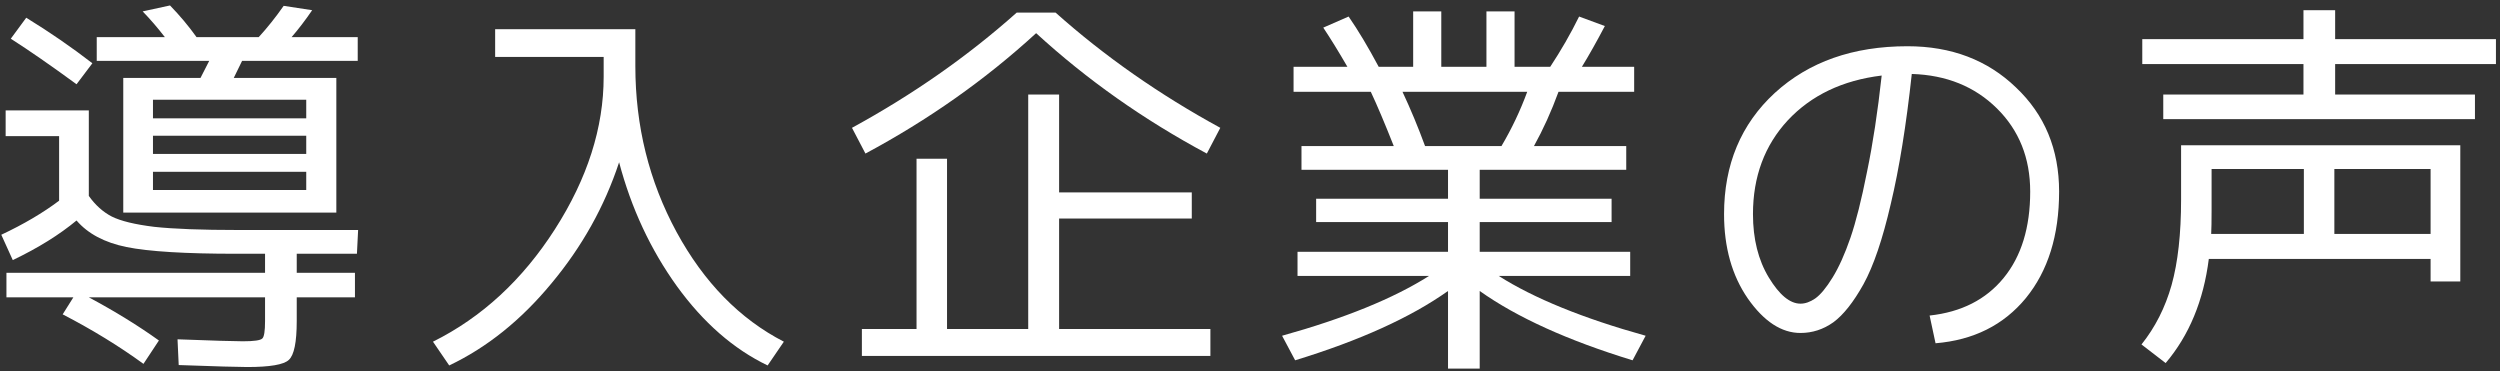 <svg width="202" height="30" viewBox="0 0 202 30" fill="none" xmlns="http://www.w3.org/2000/svg">
<rect x="0" y="0" width="202" height="30" fill="#333333" stroke="none"/>
<path d="M186.152 13.656H178.696V17.016C178.696 17.869 178.686 18.499 178.664 18.904H186.152V13.656ZM188.616 13.656V18.904H196.392V13.656H188.616ZM178.472 20.92C178.046 24.291 176.883 27.096 174.984 29.336L173.032 27.832C174.142 26.445 174.952 24.845 175.464 23.032C175.976 21.197 176.232 18.893 176.232 16.12V11.736H198.792V22.744H196.392V20.92H178.472ZM201.672 3.16V5.176H188.68V7.64H199.976V9.624H174.792V7.64H186.12V5.176H173.096V3.16H186.12V0.824H188.68V3.16H201.672Z" fill="white"/>
<path d="M155.912 25.496C158.472 25.219 160.467 24.205 161.896 22.456C163.326 20.707 164.04 18.381 164.04 15.48C164.04 12.771 163.144 10.531 161.352 8.76C159.56 6.989 157.267 6.061 154.472 5.976C154.024 10.115 153.459 13.613 152.776 16.472C152.115 19.331 151.379 21.496 150.568 22.968C149.758 24.419 148.947 25.443 148.136 26.04C147.326 26.616 146.44 26.904 145.48 26.904C143.944 26.904 142.526 25.976 141.224 24.12C139.944 22.264 139.304 19.992 139.304 17.304C139.304 13.293 140.67 10.029 143.4 7.512C146.152 4.995 149.726 3.736 154.12 3.736C157.662 3.736 160.584 4.845 162.888 7.064C165.214 9.261 166.376 12.067 166.376 15.48C166.376 19.021 165.48 21.891 163.688 24.088C161.896 26.264 159.464 27.48 156.392 27.736L155.912 25.496ZM152.04 6.104C148.883 6.488 146.355 7.693 144.456 9.72C142.579 11.747 141.64 14.275 141.64 17.304C141.64 19.309 142.067 21.016 142.92 22.424C143.774 23.832 144.627 24.536 145.48 24.536C145.864 24.536 146.259 24.397 146.664 24.12C147.091 23.821 147.56 23.256 148.072 22.424C148.584 21.592 149.064 20.525 149.512 19.224C149.96 17.923 150.408 16.141 150.856 13.88C151.326 11.619 151.72 9.027 152.04 6.104Z" fill="white"/>
<path d="M121.32 11.8C122.152 10.392 122.845 8.931 123.4 7.416H113.32C113.981 8.824 114.589 10.285 115.144 11.8H121.32ZM131.72 20.344V22.296H121.096C123.954 24.109 127.912 25.72 132.968 27.128L131.912 29.112C126.685 27.512 122.568 25.645 119.56 23.512V29.784H117V23.512C113.992 25.645 109.874 27.512 104.648 29.112L103.592 27.128C108.648 25.72 112.605 24.109 115.464 22.296H104.84V20.344H117V17.944H106.344V16.056H117V13.72H105.16V11.8H112.616C111.89 9.965 111.272 8.504 110.76 7.416H104.52V5.4H108.872C108.168 4.184 107.517 3.128 106.92 2.232L108.968 1.336C109.736 2.445 110.546 3.8 111.4 5.4H114.184V0.92H116.456V5.4H120.104V0.92H122.376V5.4H125.256C126.13 4.077 126.909 2.723 127.592 1.336L129.672 2.104C129.01 3.363 128.392 4.461 127.816 5.4H132.04V7.416H125.928C125.352 8.995 124.69 10.456 123.944 11.8H131.4V13.72H119.56V16.056H130.216V17.944H119.56V20.344H131.72Z" fill="white"/>
<path d="M85.288 1.016C89.234 4.536 93.672 7.64 98.6 10.328L97.512 12.408C92.413 9.677 87.816 6.435 83.72 2.68C79.624 6.435 75.026 9.677 69.928 12.408L68.84 10.328C73.768 7.64 78.205 4.536 82.152 1.016H85.288ZM97.8 28.76H69.64V26.584H74.056V12.824H76.52V26.584H83.08V7.64H85.576V15.544H96.296V17.656H85.576V26.584H97.8V28.76Z" fill="white"/>
<path d="M48.776 4.6H40.008V2.36H51.336V5.336C51.336 10.179 52.445 14.648 54.664 18.744C56.883 22.819 59.773 25.773 63.336 27.608L62.024 29.528C59.272 28.205 56.829 26.072 54.696 23.128C52.563 20.163 51.005 16.824 50.024 13.112C48.851 16.675 47.027 19.939 44.552 22.904C42.099 25.869 39.347 28.077 36.296 29.528L34.984 27.608C38.931 25.645 42.216 22.616 44.84 18.52C47.464 14.424 48.776 10.317 48.776 6.2V4.6Z" fill="white"/>
<path d="M12.36 12.44H24.744V10.968H12.36V12.44ZM12.36 15.352H24.744V13.88H12.36V15.352ZM7.464 5.112L6.184 6.808C4.115 5.293 2.344 4.067 0.872 3.128L2.12 1.432C3.997 2.584 5.779 3.811 7.464 5.112ZM0.456 8.92H7.176V15.832C7.709 16.579 8.328 17.133 9.032 17.496C9.757 17.859 10.899 18.136 12.456 18.328C14.035 18.499 16.296 18.584 19.24 18.584H28.936L28.84 20.504H23.976V22.04H28.68V24.024H23.976V25.944C23.976 27.651 23.763 28.696 23.336 29.08C22.931 29.464 21.811 29.656 19.976 29.656C19.272 29.656 17.427 29.603 14.44 29.496L14.344 27.416C17.181 27.523 18.941 27.576 19.624 27.576C20.52 27.576 21.043 27.501 21.192 27.352C21.341 27.224 21.416 26.755 21.416 25.944V24.024H7.176C9.288 25.155 11.176 26.317 12.84 27.512L11.592 29.4C9.629 27.971 7.453 26.637 5.064 25.4L5.928 24.024H0.52V22.04H21.416V20.504H19.08C14.963 20.504 12.008 20.323 10.216 19.96C8.445 19.597 7.101 18.883 6.184 17.816C4.797 18.968 3.08 20.035 1.032 21.016L0.104 18.968C1.917 18.115 3.475 17.197 4.776 16.216V11H0.456V8.92ZM7.816 4.92V3H13.32C12.744 2.253 12.147 1.56 11.528 0.92L13.736 0.44C14.525 1.251 15.24 2.104 15.88 3H20.904C21.608 2.232 22.28 1.389 22.92 0.472L25.224 0.824C24.669 1.635 24.115 2.36 23.56 3H28.904V4.92H19.56C19.411 5.24 19.187 5.699 18.888 6.296H27.176V17.176H12.36H9.96V6.296H16.2C16.52 5.677 16.755 5.219 16.904 4.92H7.816ZM24.744 9.56V8.056H12.36V9.56H24.744Z" fill="white"/>
</svg>
